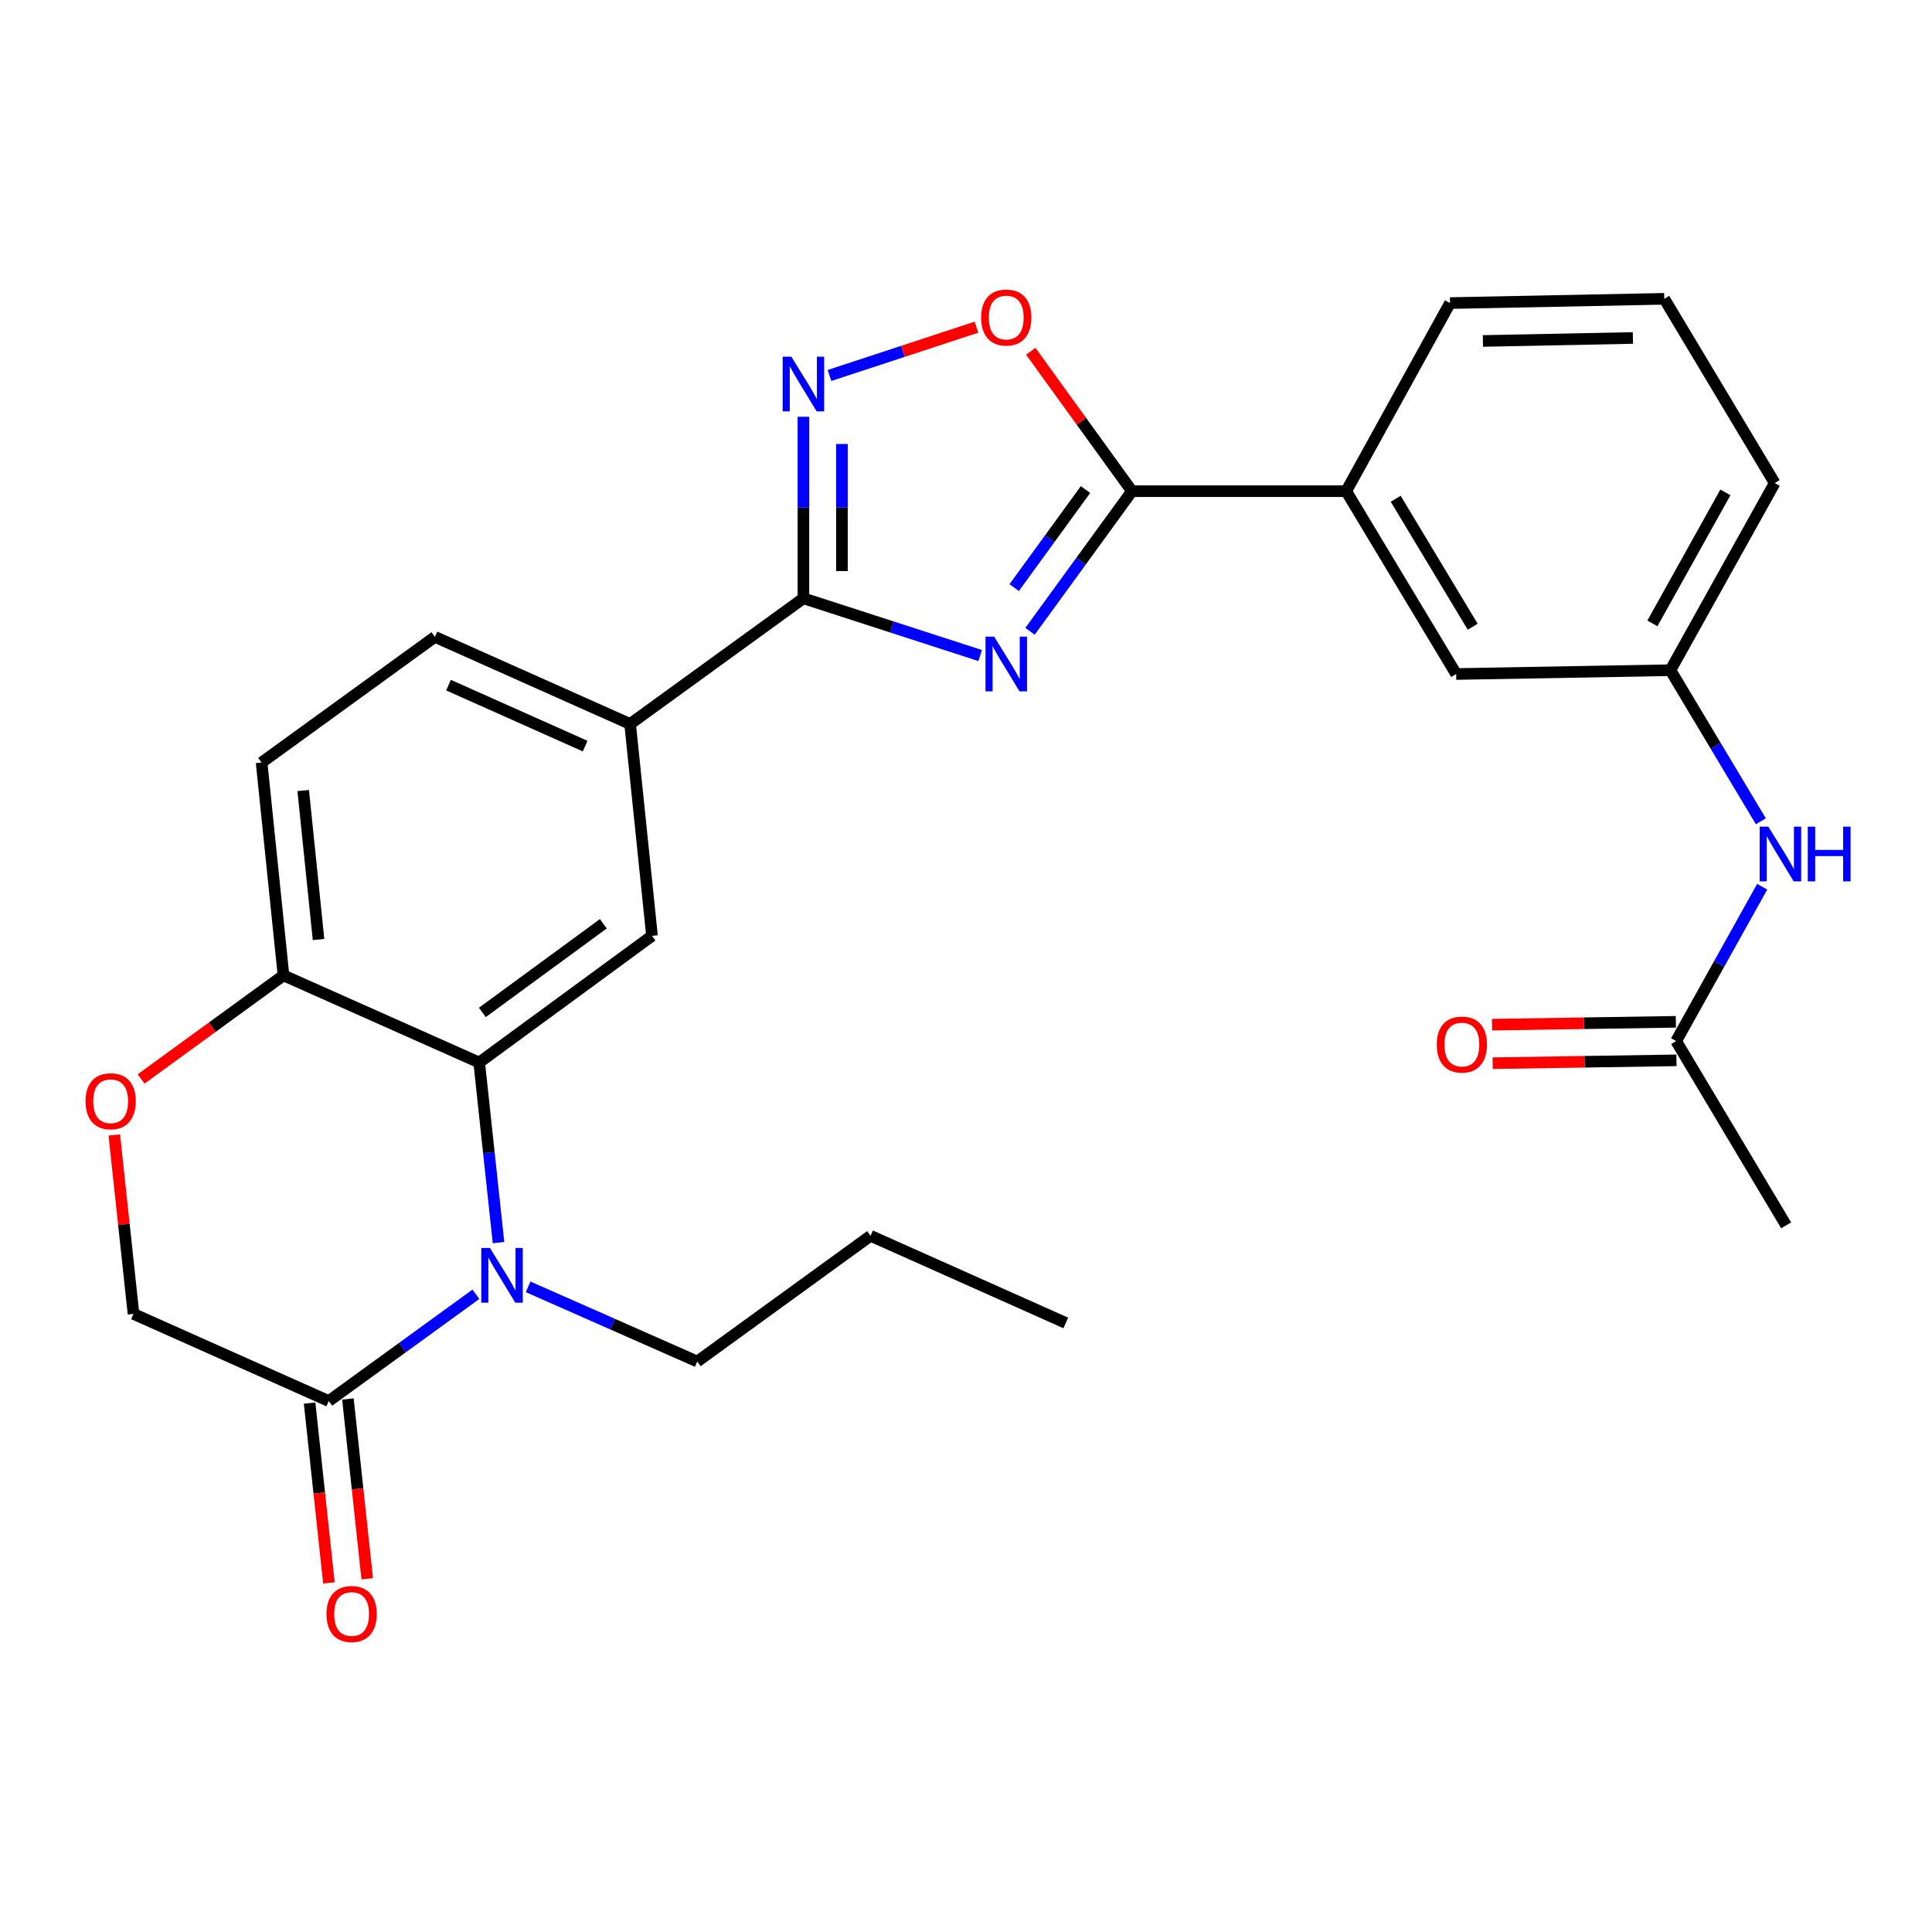 <?xml version='1.0' encoding='iso-8859-1'?>
<svg version='1.1' baseProfile='full'
              xmlns='http://www.w3.org/2000/svg'
                      xmlns:rdkit='http://www.rdkit.org/xml'
                      xmlns:xlink='http://www.w3.org/1999/xlink'
                  xml:space='preserve'
width='1000px' height='1000px' viewBox='0 0 1000 1000'>
<!-- END OF HEADER -->
<rect style='opacity:1.0;fill:#FFFFFF;stroke:none' width='1000' height='1000' x='0' y='0'> </rect>
<path class='bond-0' d='M 507.334,339.311 L 461.59,324.497' style='fill:none;fill-rule:evenodd;stroke:#0000FF;stroke-width:6px;stroke-linecap:butt;stroke-linejoin:miter;stroke-opacity:1' />
<path class='bond-0' d='M 461.59,324.497 L 415.846,309.684' style='fill:none;fill-rule:evenodd;stroke:#000000;stroke-width:6px;stroke-linecap:butt;stroke-linejoin:miter;stroke-opacity:1' />
<path class='bond-2' d='M 533.144,326.757 L 559.52,290.498' style='fill:none;fill-rule:evenodd;stroke:#0000FF;stroke-width:6px;stroke-linecap:butt;stroke-linejoin:miter;stroke-opacity:1' />
<path class='bond-2' d='M 559.52,290.498 L 585.895,254.238' style='fill:none;fill-rule:evenodd;stroke:#000000;stroke-width:6px;stroke-linecap:butt;stroke-linejoin:miter;stroke-opacity:1' />
<path class='bond-2' d='M 524.931,304.15 L 543.394,278.768' style='fill:none;fill-rule:evenodd;stroke:#0000FF;stroke-width:6px;stroke-linecap:butt;stroke-linejoin:miter;stroke-opacity:1' />
<path class='bond-2' d='M 543.394,278.768 L 561.856,253.386' style='fill:none;fill-rule:evenodd;stroke:#000000;stroke-width:6px;stroke-linecap:butt;stroke-linejoin:miter;stroke-opacity:1' />
<path class='bond-3' d='M 415.846,309.684 L 415.846,262.699' style='fill:none;fill-rule:evenodd;stroke:#000000;stroke-width:6px;stroke-linecap:butt;stroke-linejoin:miter;stroke-opacity:1' />
<path class='bond-3' d='M 415.846,262.699 L 415.846,215.714' style='fill:none;fill-rule:evenodd;stroke:#0000FF;stroke-width:6px;stroke-linecap:butt;stroke-linejoin:miter;stroke-opacity:1' />
<path class='bond-3' d='M 435.787,295.588 L 435.787,262.699' style='fill:none;fill-rule:evenodd;stroke:#000000;stroke-width:6px;stroke-linecap:butt;stroke-linejoin:miter;stroke-opacity:1' />
<path class='bond-3' d='M 435.787,262.699 L 435.787,229.809' style='fill:none;fill-rule:evenodd;stroke:#0000FF;stroke-width:6px;stroke-linecap:butt;stroke-linejoin:miter;stroke-opacity:1' />
<path class='bond-8' d='M 415.846,309.684 L 326.147,374.734' style='fill:none;fill-rule:evenodd;stroke:#000000;stroke-width:6px;stroke-linecap:butt;stroke-linejoin:miter;stroke-opacity:1' />
<path class='bond-1' d='M 258.028,643.176 L 253.026,596.566' style='fill:none;fill-rule:evenodd;stroke:#0000FF;stroke-width:6px;stroke-linecap:butt;stroke-linejoin:miter;stroke-opacity:1' />
<path class='bond-1' d='M 253.026,596.566 L 248.025,549.956' style='fill:none;fill-rule:evenodd;stroke:#000000;stroke-width:6px;stroke-linecap:butt;stroke-linejoin:miter;stroke-opacity:1' />
<path class='bond-6' d='M 246.335,669.908 L 208.252,697.543' style='fill:none;fill-rule:evenodd;stroke:#0000FF;stroke-width:6px;stroke-linecap:butt;stroke-linejoin:miter;stroke-opacity:1' />
<path class='bond-6' d='M 208.252,697.543 L 170.168,725.178' style='fill:none;fill-rule:evenodd;stroke:#000000;stroke-width:6px;stroke-linecap:butt;stroke-linejoin:miter;stroke-opacity:1' />
<path class='bond-21' d='M 273.347,666.066 L 317.123,685.391' style='fill:none;fill-rule:evenodd;stroke:#0000FF;stroke-width:6px;stroke-linecap:butt;stroke-linejoin:miter;stroke-opacity:1' />
<path class='bond-21' d='M 317.123,685.391 L 360.899,704.717' style='fill:none;fill-rule:evenodd;stroke:#000000;stroke-width:6px;stroke-linecap:butt;stroke-linejoin:miter;stroke-opacity:1' />
<path class='bond-5' d='M 585.895,254.238 L 559.705,218.023' style='fill:none;fill-rule:evenodd;stroke:#000000;stroke-width:6px;stroke-linecap:butt;stroke-linejoin:miter;stroke-opacity:1' />
<path class='bond-5' d='M 559.705,218.023 L 533.515,181.809' style='fill:none;fill-rule:evenodd;stroke:#FF0000;stroke-width:6px;stroke-linecap:butt;stroke-linejoin:miter;stroke-opacity:1' />
<path class='bond-11' d='M 585.895,254.238 L 696.786,254.238' style='fill:none;fill-rule:evenodd;stroke:#000000;stroke-width:6px;stroke-linecap:butt;stroke-linejoin:miter;stroke-opacity:1' />
<path class='bond-28' d='M 429.349,194.343 L 467.387,181.84' style='fill:none;fill-rule:evenodd;stroke:#0000FF;stroke-width:6px;stroke-linecap:butt;stroke-linejoin:miter;stroke-opacity:1' />
<path class='bond-28' d='M 467.387,181.84 L 505.426,169.337' style='fill:none;fill-rule:evenodd;stroke:#FF0000;stroke-width:6px;stroke-linecap:butt;stroke-linejoin:miter;stroke-opacity:1' />
<path class='bond-4' d='M 248.025,549.956 L 337.48,484.396' style='fill:none;fill-rule:evenodd;stroke:#000000;stroke-width:6px;stroke-linecap:butt;stroke-linejoin:miter;stroke-opacity:1' />
<path class='bond-4' d='M 249.656,524.038 L 312.274,478.146' style='fill:none;fill-rule:evenodd;stroke:#000000;stroke-width:6px;stroke-linecap:butt;stroke-linejoin:miter;stroke-opacity:1' />
<path class='bond-30' d='M 248.025,549.956 L 146.738,504.857' style='fill:none;fill-rule:evenodd;stroke:#000000;stroke-width:6px;stroke-linecap:butt;stroke-linejoin:miter;stroke-opacity:1' />
<path class='bond-16' d='M 160.255,726.242 L 165.248,772.771' style='fill:none;fill-rule:evenodd;stroke:#000000;stroke-width:6px;stroke-linecap:butt;stroke-linejoin:miter;stroke-opacity:1' />
<path class='bond-16' d='M 165.248,772.771 L 170.241,819.301' style='fill:none;fill-rule:evenodd;stroke:#FF0000;stroke-width:6px;stroke-linecap:butt;stroke-linejoin:miter;stroke-opacity:1' />
<path class='bond-16' d='M 180.081,724.114 L 185.075,770.644' style='fill:none;fill-rule:evenodd;stroke:#000000;stroke-width:6px;stroke-linecap:butt;stroke-linejoin:miter;stroke-opacity:1' />
<path class='bond-16' d='M 185.075,770.644 L 190.068,817.174' style='fill:none;fill-rule:evenodd;stroke:#FF0000;stroke-width:6px;stroke-linecap:butt;stroke-linejoin:miter;stroke-opacity:1' />
<path class='bond-31' d='M 170.168,725.178 L 69.103,680.079' style='fill:none;fill-rule:evenodd;stroke:#000000;stroke-width:6px;stroke-linecap:butt;stroke-linejoin:miter;stroke-opacity:1' />
<path class='bond-7' d='M 337.48,484.396 L 326.147,374.734' style='fill:none;fill-rule:evenodd;stroke:#000000;stroke-width:6px;stroke-linecap:butt;stroke-linejoin:miter;stroke-opacity:1' />
<path class='bond-18' d='M 326.147,374.734 L 225.115,329.646' style='fill:none;fill-rule:evenodd;stroke:#000000;stroke-width:6px;stroke-linecap:butt;stroke-linejoin:miter;stroke-opacity:1' />
<path class='bond-18' d='M 302.866,386.181 L 232.144,354.619' style='fill:none;fill-rule:evenodd;stroke:#000000;stroke-width:6px;stroke-linecap:butt;stroke-linejoin:miter;stroke-opacity:1' />
<path class='bond-9' d='M 73.037,558.454 L 109.887,531.655' style='fill:none;fill-rule:evenodd;stroke:#FF0000;stroke-width:6px;stroke-linecap:butt;stroke-linejoin:miter;stroke-opacity:1' />
<path class='bond-9' d='M 109.887,531.655 L 146.738,504.857' style='fill:none;fill-rule:evenodd;stroke:#000000;stroke-width:6px;stroke-linecap:butt;stroke-linejoin:miter;stroke-opacity:1' />
<path class='bond-13' d='M 59.154,587.448 L 64.129,633.764' style='fill:none;fill-rule:evenodd;stroke:#FF0000;stroke-width:6px;stroke-linecap:butt;stroke-linejoin:miter;stroke-opacity:1' />
<path class='bond-13' d='M 64.129,633.764 L 69.103,680.079' style='fill:none;fill-rule:evenodd;stroke:#000000;stroke-width:6px;stroke-linecap:butt;stroke-linejoin:miter;stroke-opacity:1' />
<path class='bond-10' d='M 146.738,504.857 L 135.405,394.697' style='fill:none;fill-rule:evenodd;stroke:#000000;stroke-width:6px;stroke-linecap:butt;stroke-linejoin:miter;stroke-opacity:1' />
<path class='bond-10' d='M 164.874,486.292 L 156.941,409.18' style='fill:none;fill-rule:evenodd;stroke:#000000;stroke-width:6px;stroke-linecap:butt;stroke-linejoin:miter;stroke-opacity:1' />
<path class='bond-15' d='M 696.786,254.238 L 753.716,348.867' style='fill:none;fill-rule:evenodd;stroke:#000000;stroke-width:6px;stroke-linecap:butt;stroke-linejoin:miter;stroke-opacity:1' />
<path class='bond-15' d='M 722.412,258.153 L 762.263,324.393' style='fill:none;fill-rule:evenodd;stroke:#000000;stroke-width:6px;stroke-linecap:butt;stroke-linejoin:miter;stroke-opacity:1' />
<path class='bond-22' d='M 696.786,254.238 L 750.526,156.873' style='fill:none;fill-rule:evenodd;stroke:#000000;stroke-width:6px;stroke-linecap:butt;stroke-linejoin:miter;stroke-opacity:1' />
<path class='bond-12' d='M 867.577,538.856 L 889.844,498.91' style='fill:none;fill-rule:evenodd;stroke:#000000;stroke-width:6px;stroke-linecap:butt;stroke-linejoin:miter;stroke-opacity:1' />
<path class='bond-12' d='M 889.844,498.91 L 912.111,458.965' style='fill:none;fill-rule:evenodd;stroke:#0000FF;stroke-width:6px;stroke-linecap:butt;stroke-linejoin:miter;stroke-opacity:1' />
<path class='bond-19' d='M 867.421,528.887 L 819.851,529.628' style='fill:none;fill-rule:evenodd;stroke:#000000;stroke-width:6px;stroke-linecap:butt;stroke-linejoin:miter;stroke-opacity:1' />
<path class='bond-19' d='M 819.851,529.628 L 772.281,530.369' style='fill:none;fill-rule:evenodd;stroke:#FF0000;stroke-width:6px;stroke-linecap:butt;stroke-linejoin:miter;stroke-opacity:1' />
<path class='bond-19' d='M 867.732,548.825 L 820.162,549.566' style='fill:none;fill-rule:evenodd;stroke:#000000;stroke-width:6px;stroke-linecap:butt;stroke-linejoin:miter;stroke-opacity:1' />
<path class='bond-19' d='M 820.162,549.566 L 772.592,550.307' style='fill:none;fill-rule:evenodd;stroke:#FF0000;stroke-width:6px;stroke-linecap:butt;stroke-linejoin:miter;stroke-opacity:1' />
<path class='bond-24' d='M 867.577,538.856 L 924.507,634.238' style='fill:none;fill-rule:evenodd;stroke:#000000;stroke-width:6px;stroke-linecap:butt;stroke-linejoin:miter;stroke-opacity:1' />
<path class='bond-14' d='M 911.415,425.102 L 888.011,385.998' style='fill:none;fill-rule:evenodd;stroke:#0000FF;stroke-width:6px;stroke-linecap:butt;stroke-linejoin:miter;stroke-opacity:1' />
<path class='bond-14' d='M 888.011,385.998 L 864.608,346.895' style='fill:none;fill-rule:evenodd;stroke:#000000;stroke-width:6px;stroke-linecap:butt;stroke-linejoin:miter;stroke-opacity:1' />
<path class='bond-17' d='M 753.716,348.867 L 864.608,346.895' style='fill:none;fill-rule:evenodd;stroke:#000000;stroke-width:6px;stroke-linecap:butt;stroke-linejoin:miter;stroke-opacity:1' />
<path class='bond-29' d='M 864.608,346.895 L 918.58,250.028' style='fill:none;fill-rule:evenodd;stroke:#000000;stroke-width:6px;stroke-linecap:butt;stroke-linejoin:miter;stroke-opacity:1' />
<path class='bond-29' d='M 855.284,322.659 L 893.065,254.853' style='fill:none;fill-rule:evenodd;stroke:#000000;stroke-width:6px;stroke-linecap:butt;stroke-linejoin:miter;stroke-opacity:1' />
<path class='bond-20' d='M 225.115,329.646 L 135.405,394.697' style='fill:none;fill-rule:evenodd;stroke:#000000;stroke-width:6px;stroke-linecap:butt;stroke-linejoin:miter;stroke-opacity:1' />
<path class='bond-26' d='M 360.899,704.717 L 450.598,639.644' style='fill:none;fill-rule:evenodd;stroke:#000000;stroke-width:6px;stroke-linecap:butt;stroke-linejoin:miter;stroke-opacity:1' />
<path class='bond-23' d='M 750.526,156.873 L 861.428,154.668' style='fill:none;fill-rule:evenodd;stroke:#000000;stroke-width:6px;stroke-linecap:butt;stroke-linejoin:miter;stroke-opacity:1' />
<path class='bond-23' d='M 767.557,176.479 L 845.189,174.936' style='fill:none;fill-rule:evenodd;stroke:#000000;stroke-width:6px;stroke-linecap:butt;stroke-linejoin:miter;stroke-opacity:1' />
<path class='bond-25' d='M 861.428,154.668 L 918.58,250.028' style='fill:none;fill-rule:evenodd;stroke:#000000;stroke-width:6px;stroke-linecap:butt;stroke-linejoin:miter;stroke-opacity:1' />
<path class='bond-27' d='M 450.598,639.644 L 551.652,684.754' style='fill:none;fill-rule:evenodd;stroke:#000000;stroke-width:6px;stroke-linecap:butt;stroke-linejoin:miter;stroke-opacity:1' />
<path  class='atom-0' d='M 514.573 329.522
L 523.853 344.522
Q 524.773 346.002, 526.253 348.682
Q 527.733 351.362, 527.813 351.522
L 527.813 329.522
L 531.573 329.522
L 531.573 357.842
L 527.693 357.842
L 517.733 341.442
Q 516.573 339.522, 515.333 337.322
Q 514.133 335.122, 513.773 334.442
L 513.773 357.842
L 510.093 357.842
L 510.093 329.522
L 514.573 329.522
' fill='#0000FF'/>
<path  class='atom-2' d='M 253.585 645.945
L 262.865 660.945
Q 263.785 662.425, 265.265 665.105
Q 266.745 667.785, 266.825 667.945
L 266.825 645.945
L 270.585 645.945
L 270.585 674.265
L 266.705 674.265
L 256.745 657.865
Q 255.585 655.945, 254.345 653.745
Q 253.145 651.545, 252.785 650.865
L 252.785 674.265
L 249.105 674.265
L 249.105 645.945
L 253.585 645.945
' fill='#0000FF'/>
<path  class='atom-4' d='M 409.586 184.621
L 418.866 199.621
Q 419.786 201.101, 421.266 203.781
Q 422.746 206.461, 422.826 206.621
L 422.826 184.621
L 426.586 184.621
L 426.586 212.941
L 422.706 212.941
L 412.746 196.541
Q 411.586 194.621, 410.346 192.421
Q 409.146 190.221, 408.786 189.541
L 408.786 212.941
L 405.106 212.941
L 405.106 184.621
L 409.586 184.621
' fill='#0000FF'/>
<path  class='atom-6' d='M 507.833 164.353
Q 507.833 157.553, 511.193 153.753
Q 514.553 149.953, 520.833 149.953
Q 527.113 149.953, 530.473 153.753
Q 533.833 157.553, 533.833 164.353
Q 533.833 171.233, 530.433 175.153
Q 527.033 179.033, 520.833 179.033
Q 514.593 179.033, 511.193 175.153
Q 507.833 171.273, 507.833 164.353
M 520.833 175.833
Q 525.153 175.833, 527.473 172.953
Q 529.833 170.033, 529.833 164.353
Q 529.833 158.793, 527.473 155.993
Q 525.153 153.153, 520.833 153.153
Q 516.513 153.153, 514.153 155.953
Q 511.833 158.753, 511.833 164.353
Q 511.833 170.073, 514.153 172.953
Q 516.513 175.833, 520.833 175.833
' fill='#FF0000'/>
<path  class='atom-10' d='M 44.272 569.999
Q 44.272 563.199, 47.632 559.399
Q 50.992 555.599, 57.272 555.599
Q 63.551 555.599, 66.912 559.399
Q 70.272 563.199, 70.272 569.999
Q 70.272 576.879, 66.871 580.799
Q 63.471 584.679, 57.272 584.679
Q 51.032 584.679, 47.632 580.799
Q 44.272 576.919, 44.272 569.999
M 57.272 581.479
Q 61.592 581.479, 63.911 578.599
Q 66.272 575.679, 66.272 569.999
Q 66.272 564.439, 63.911 561.639
Q 61.592 558.799, 57.272 558.799
Q 52.952 558.799, 50.592 561.599
Q 48.272 564.399, 48.272 569.999
Q 48.272 575.719, 50.592 578.599
Q 52.952 581.479, 57.272 581.479
' fill='#FF0000'/>
<path  class='atom-15' d='M 915.289 427.873
L 924.569 442.873
Q 925.489 444.353, 926.969 447.033
Q 928.449 449.713, 928.529 449.873
L 928.529 427.873
L 932.289 427.873
L 932.289 456.193
L 928.409 456.193
L 918.449 439.793
Q 917.289 437.873, 916.049 435.673
Q 914.849 433.473, 914.489 432.793
L 914.489 456.193
L 910.809 456.193
L 910.809 427.873
L 915.289 427.873
' fill='#0000FF'/>
<path  class='atom-15' d='M 935.689 427.873
L 939.529 427.873
L 939.529 439.913
L 954.009 439.913
L 954.009 427.873
L 957.849 427.873
L 957.849 456.193
L 954.009 456.193
L 954.009 443.113
L 939.529 443.113
L 939.529 456.193
L 935.689 456.193
L 935.689 427.873
' fill='#0000FF'/>
<path  class='atom-17' d='M 168.988 835.407
Q 168.988 828.607, 172.348 824.807
Q 175.708 821.007, 181.988 821.007
Q 188.268 821.007, 191.628 824.807
Q 194.988 828.607, 194.988 835.407
Q 194.988 842.287, 191.588 846.207
Q 188.188 850.087, 181.988 850.087
Q 175.748 850.087, 172.348 846.207
Q 168.988 842.327, 168.988 835.407
M 181.988 846.887
Q 186.308 846.887, 188.628 844.007
Q 190.988 841.087, 190.988 835.407
Q 190.988 829.847, 188.628 827.047
Q 186.308 824.207, 181.988 824.207
Q 177.668 824.207, 175.308 827.007
Q 172.988 829.807, 172.988 835.407
Q 172.988 841.127, 175.308 844.007
Q 177.668 846.887, 181.988 846.887
' fill='#FF0000'/>
<path  class='atom-20' d='M 743.663 540.664
Q 743.663 533.864, 747.023 530.064
Q 750.383 526.264, 756.663 526.264
Q 762.943 526.264, 766.303 530.064
Q 769.663 533.864, 769.663 540.664
Q 769.663 547.544, 766.263 551.464
Q 762.863 555.344, 756.663 555.344
Q 750.423 555.344, 747.023 551.464
Q 743.663 547.584, 743.663 540.664
M 756.663 552.144
Q 760.983 552.144, 763.303 549.264
Q 765.663 546.344, 765.663 540.664
Q 765.663 535.104, 763.303 532.304
Q 760.983 529.464, 756.663 529.464
Q 752.343 529.464, 749.983 532.264
Q 747.663 535.064, 747.663 540.664
Q 747.663 546.384, 749.983 549.264
Q 752.343 552.144, 756.663 552.144
' fill='#FF0000'/>
</svg>
